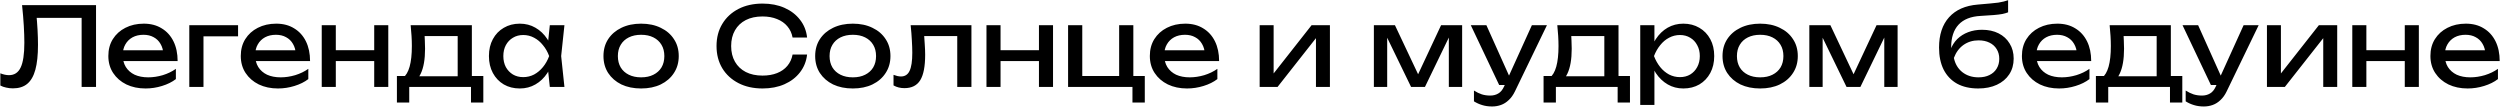 <?xml version="1.0" encoding="UTF-8"?> <svg xmlns="http://www.w3.org/2000/svg" width="2933" height="125" viewBox="0 0 2933 125" fill="none"><path d="M25.88 6H112.664V102H95.768V13.296L103.448 20.976H35.352L42.52 15.216C43.203 22.213 43.715 28.827 44.056 35.056C44.397 41.285 44.568 47.131 44.568 52.592C44.568 64.539 43.544 74.267 41.496 81.776C39.448 89.285 36.248 94.832 31.896 98.416C27.629 101.915 22.04 103.664 15.128 103.664C12.483 103.664 9.88 103.365 7.32 102.768C4.76 102.256 2.456 101.445 0.408 100.336V86C3.992 87.451 7.363 88.176 10.52 88.176C16.835 88.176 21.4 85.189 24.216 79.216C27.117 73.243 28.568 63.557 28.568 50.16C28.568 44.357 28.355 37.744 27.928 30.32C27.501 22.811 26.819 14.704 25.88 6ZM170.759 103.792C162.311 103.792 154.802 102.213 148.231 99.056C141.66 95.813 136.498 91.333 132.743 85.616C128.988 79.899 127.111 73.243 127.111 65.648C127.111 58.139 128.86 51.568 132.359 45.936C135.943 40.219 140.85 35.781 147.079 32.624C153.394 29.381 160.604 27.76 168.711 27.76C176.818 27.76 183.815 29.595 189.703 33.264C195.676 36.848 200.284 41.925 203.527 48.496C206.77 55.067 208.391 62.789 208.391 71.664H140.167V58.992H200.071L191.751 63.728C191.495 58.949 190.343 54.853 188.295 51.44C186.332 48.027 183.644 45.424 180.231 43.632C176.903 41.755 172.935 40.816 168.327 40.816C163.463 40.816 159.196 41.797 155.527 43.76C151.943 45.723 149.127 48.496 147.079 52.08C145.031 55.579 144.007 59.76 144.007 64.624C144.007 70 145.202 74.651 147.591 78.576C150.066 82.501 153.522 85.531 157.959 87.664C162.482 89.712 167.815 90.736 173.959 90.736C179.506 90.736 185.18 89.883 190.983 88.176C196.786 86.384 201.906 83.909 206.343 80.752V92.784C201.906 96.197 196.487 98.885 190.087 100.848C183.772 102.811 177.33 103.792 170.759 103.792ZM279.298 29.552V42.608H231.042L238.722 34.928V102H222.082V29.552H279.298ZM326.134 103.792C317.686 103.792 310.177 102.213 303.606 99.056C297.035 95.813 291.873 91.333 288.118 85.616C284.363 79.899 282.486 73.243 282.486 65.648C282.486 58.139 284.235 51.568 287.734 45.936C291.318 40.219 296.225 35.781 302.454 32.624C308.769 29.381 315.979 27.76 324.086 27.76C332.193 27.76 339.19 29.595 345.078 33.264C351.051 36.848 355.659 41.925 358.902 48.496C362.145 55.067 363.766 62.789 363.766 71.664H295.542V58.992H355.446L347.126 63.728C346.87 58.949 345.718 54.853 343.67 51.44C341.707 48.027 339.019 45.424 335.606 43.632C332.278 41.755 328.31 40.816 323.702 40.816C318.838 40.816 314.571 41.797 310.902 43.76C307.318 45.723 304.502 48.496 302.454 52.08C300.406 55.579 299.382 59.76 299.382 64.624C299.382 70 300.577 74.651 302.966 78.576C305.441 82.501 308.897 85.531 313.334 87.664C317.857 89.712 323.19 90.736 329.334 90.736C334.881 90.736 340.555 89.883 346.358 88.176C352.161 86.384 357.281 83.909 361.718 80.752V92.784C357.281 96.197 351.862 98.885 345.462 100.848C339.147 102.811 332.705 103.792 326.134 103.792ZM377.457 29.552H393.969V102H377.457V29.552ZM439.025 29.552H455.537V102H439.025V29.552ZM386.801 58.864H445.937V71.664H386.801V58.864ZM567.031 89.2V120.304H552.567V102H480.119V120.304H465.655V89.2H484.343L488.951 89.456H541.815L545.911 89.2H567.031ZM481.783 29.552H553.591V97.136H536.951V34.672L544.631 42.352H490.487L497.655 36.72C498.082 40.475 498.338 44.101 498.423 47.6C498.594 51.013 498.679 54.213 498.679 57.2C498.679 69.659 496.972 79.429 493.559 86.512C490.231 93.595 485.538 97.136 479.479 97.136L472.695 91.376C479.692 86.256 483.191 73.797 483.191 54C483.191 50.16 483.063 46.192 482.807 42.096C482.551 37.915 482.21 33.733 481.783 29.552ZM645.041 102L642.225 75.12L645.553 65.776L642.225 56.56L645.041 29.552H662.193L658.353 65.776L662.193 102H645.041ZM650.161 65.776C648.54 73.371 645.852 80.027 642.097 85.744C638.342 91.461 633.692 95.899 628.145 99.056C622.684 102.213 616.582 103.792 609.841 103.792C602.758 103.792 596.486 102.213 591.025 99.056C585.564 95.813 581.297 91.333 578.225 85.616C575.153 79.899 573.617 73.285 573.617 65.776C573.617 58.181 575.153 51.568 578.225 45.936C581.297 40.219 585.564 35.781 591.025 32.624C596.486 29.381 602.758 27.76 609.841 27.76C616.582 27.76 622.684 29.339 628.145 32.496C633.692 35.653 638.342 40.091 642.097 45.808C645.937 51.44 648.625 58.096 650.161 65.776ZM590.513 65.776C590.513 70.64 591.494 74.949 593.457 78.704C595.505 82.373 598.278 85.275 601.777 87.408C605.276 89.456 609.286 90.48 613.809 90.48C618.417 90.48 622.684 89.456 626.609 87.408C630.534 85.275 633.99 82.373 636.977 78.704C640.049 74.949 642.481 70.64 644.273 65.776C642.481 60.912 640.049 56.645 636.977 52.976C633.99 49.221 630.534 46.32 626.609 44.272C622.684 42.139 618.417 41.072 613.809 41.072C609.286 41.072 605.276 42.139 601.777 44.272C598.278 46.32 595.505 49.221 593.457 52.976C591.494 56.645 590.513 60.912 590.513 65.776ZM752.146 103.792C743.357 103.792 735.634 102.213 728.978 99.056C722.407 95.813 717.245 91.333 713.49 85.616C709.821 79.899 707.986 73.285 707.986 65.776C707.986 58.181 709.821 51.568 713.49 45.936C717.245 40.219 722.407 35.781 728.978 32.624C735.634 29.381 743.357 27.76 752.146 27.76C760.935 27.76 768.615 29.381 775.186 32.624C781.842 35.781 787.005 40.219 790.674 45.936C794.429 51.568 796.306 58.181 796.306 65.776C796.306 73.285 794.429 79.899 790.674 85.616C787.005 91.333 781.842 95.813 775.186 99.056C768.615 102.213 760.935 103.792 752.146 103.792ZM752.146 90.736C757.778 90.736 762.599 89.712 766.61 87.664C770.706 85.616 773.863 82.757 776.082 79.088C778.301 75.333 779.41 70.896 779.41 65.776C779.41 60.656 778.301 56.261 776.082 52.592C773.863 48.837 770.706 45.936 766.61 43.888C762.599 41.84 757.778 40.816 752.146 40.816C746.599 40.816 741.778 41.84 737.682 43.888C733.586 45.936 730.429 48.837 728.21 52.592C725.991 56.261 724.882 60.656 724.882 65.776C724.882 70.896 725.991 75.333 728.21 79.088C730.429 82.757 733.586 85.616 737.682 87.664C741.778 89.712 746.599 90.736 752.146 90.736ZM946.875 63.984C946.022 71.835 943.248 78.789 938.555 84.848C933.947 90.821 927.888 95.472 920.379 98.8C912.87 102.128 904.294 103.792 894.651 103.792C883.899 103.792 874.47 101.701 866.363 97.52C858.256 93.339 851.942 87.536 847.419 80.112C842.896 72.603 840.635 63.899 840.635 54C840.635 44.101 842.896 35.44 847.419 28.016C851.942 20.507 858.256 14.661 866.363 10.48C874.47 6.299 883.899 4.208 894.651 4.208C904.294 4.208 912.87 5.872 920.379 9.2C927.888 12.528 933.947 17.179 938.555 23.152C943.248 29.125 946.022 36.08 946.875 44.016H929.851C928.912 38.896 926.864 34.501 923.707 30.832C920.635 27.163 916.624 24.347 911.675 22.384C906.726 20.336 901.008 19.312 894.523 19.312C887.014 19.312 880.486 20.72 874.939 23.536C869.478 26.352 865.254 30.363 862.267 35.568C859.28 40.773 857.787 46.917 857.787 54C857.787 61.083 859.28 67.227 862.267 72.432C865.254 77.637 869.478 81.648 874.939 84.464C880.486 87.28 887.014 88.688 894.523 88.688C901.008 88.688 906.726 87.707 911.675 85.744C916.624 83.781 920.635 80.965 923.707 77.296C926.864 73.541 928.912 69.104 929.851 63.984H946.875ZM1000.52 103.792C991.732 103.792 984.009 102.213 977.353 99.056C970.782 95.813 965.62 91.333 961.865 85.616C958.196 79.899 956.361 73.285 956.361 65.776C956.361 58.181 958.196 51.568 961.865 45.936C965.62 40.219 970.782 35.781 977.353 32.624C984.009 29.381 991.732 27.76 1000.52 27.76C1009.31 27.76 1016.99 29.381 1023.56 32.624C1030.22 35.781 1035.38 40.219 1039.05 45.936C1042.8 51.568 1044.68 58.181 1044.68 65.776C1044.68 73.285 1042.8 79.899 1039.05 85.616C1035.38 91.333 1030.22 95.813 1023.56 99.056C1016.99 102.213 1009.31 103.792 1000.52 103.792ZM1000.52 90.736C1006.15 90.736 1010.97 89.712 1014.99 87.664C1019.08 85.616 1022.24 82.757 1024.46 79.088C1026.68 75.333 1027.79 70.896 1027.79 65.776C1027.79 60.656 1026.68 56.261 1024.46 52.592C1022.24 48.837 1019.08 45.936 1014.99 43.888C1010.97 41.84 1006.15 40.816 1000.52 40.816C994.974 40.816 990.153 41.84 986.057 43.888C981.961 45.936 978.804 48.837 976.585 52.592C974.366 56.261 973.257 60.656 973.257 65.776C973.257 70.896 974.366 75.333 976.585 79.088C978.804 82.757 981.961 85.616 986.057 87.664C990.153 89.712 994.974 90.736 1000.52 90.736ZM1068.38 29.552H1139.68V102H1123.04V34.672L1130.72 42.352H1076.7L1083.87 36.464C1084.29 41.755 1084.64 46.789 1084.89 51.568C1085.23 56.261 1085.4 60.485 1085.4 64.24C1085.4 77.893 1083.48 87.835 1079.64 94.064C1075.8 100.293 1069.62 103.408 1061.08 103.408C1058.78 103.408 1056.56 103.152 1054.43 102.64C1052.29 102.128 1050.25 101.317 1048.28 100.208V87.792C1049.82 88.389 1051.31 88.859 1052.76 89.2C1054.3 89.541 1055.71 89.712 1056.99 89.712C1061.68 89.712 1065.05 87.536 1067.1 83.184C1069.23 78.832 1070.3 71.749 1070.3 61.936C1070.3 57.669 1070.13 52.805 1069.79 47.344C1069.53 41.883 1069.06 35.952 1068.38 29.552ZM1157.33 29.552H1173.84V102H1157.33V29.552ZM1218.9 29.552H1235.41V102H1218.9V29.552ZM1166.68 58.864H1225.81V71.664H1166.68V58.864ZM1329.63 29.552V92.784L1326.81 89.2H1343.07V120.304H1328.6V99.056L1331.42 102H1253.08V29.552H1269.72V92.784L1267.03 89.2H1315.42L1312.99 92.784V29.552H1329.63ZM1392.63 103.792C1384.19 103.792 1376.68 102.213 1370.11 99.056C1363.54 95.813 1358.37 91.333 1354.62 85.616C1350.86 79.899 1348.99 73.243 1348.99 65.648C1348.99 58.139 1350.74 51.568 1354.23 45.936C1357.82 40.219 1362.72 35.781 1368.95 32.624C1375.27 29.381 1382.48 27.76 1390.59 27.76C1398.69 27.76 1405.69 29.595 1411.58 33.264C1417.55 36.848 1422.16 41.925 1425.4 48.496C1428.64 55.067 1430.27 62.789 1430.27 71.664H1362.04V58.992H1421.95L1413.63 63.728C1413.37 58.949 1412.22 54.853 1410.17 51.44C1408.21 48.027 1405.52 45.424 1402.11 43.632C1398.78 41.755 1394.81 40.816 1390.2 40.816C1385.34 40.816 1381.07 41.797 1377.4 43.76C1373.82 45.723 1371 48.496 1368.95 52.08C1366.91 55.579 1365.88 59.76 1365.88 64.624C1365.88 70 1367.08 74.651 1369.47 78.576C1371.94 82.501 1375.4 85.531 1379.83 87.664C1384.36 89.712 1389.69 90.736 1395.83 90.736C1401.38 90.736 1407.06 89.883 1412.86 88.176C1418.66 86.384 1423.78 83.909 1428.22 80.752V92.784C1423.78 96.197 1418.36 98.885 1411.96 100.848C1405.65 102.811 1399.2 103.792 1392.63 103.792ZM1477.83 102V29.552H1494.22V93.68L1489.22 92.528L1538.76 29.552H1560.26V102H1543.88V36.976L1549 38.256L1498.82 102H1477.83ZM1611.83 102V29.552H1636.54L1667 94.064H1660.47L1690.68 29.552H1715.38V102H1699.77V35.056H1704.12L1671.74 102H1655.48L1623.1 35.312L1627.45 35.184V102H1611.83ZM1750.49 124.912C1746.22 124.912 1742.34 124.357 1738.84 123.248C1735.43 122.224 1732.23 120.773 1729.24 118.896V106.224C1732.48 108.272 1735.56 109.765 1738.46 110.704C1741.44 111.643 1744.77 112.112 1748.44 112.112C1751.94 112.112 1755.06 111.301 1757.79 109.68C1760.52 108.144 1762.78 105.413 1764.57 101.488L1797.21 29.552H1814.87L1777.37 107.12C1775.32 111.387 1772.89 114.8 1770.07 117.36C1767.34 120.005 1764.31 121.925 1760.99 123.12C1757.74 124.315 1754.24 124.912 1750.49 124.912ZM1758.81 99.696L1725.53 29.552H1743.83L1775.32 99.696H1758.81ZM1912.28 89.2V120.304H1897.82V102H1825.37V120.304H1810.91V89.2H1829.59L1834.2 89.456H1887.07L1891.16 89.2H1912.28ZM1827.03 29.552H1898.84V97.136H1882.2V34.672L1889.88 42.352H1835.74L1842.91 36.72C1843.33 40.475 1843.59 44.101 1843.67 47.6C1843.84 51.013 1843.93 54.213 1843.93 57.2C1843.93 69.659 1842.22 79.429 1838.81 86.512C1835.48 93.595 1830.79 97.136 1824.73 97.136L1817.95 91.376C1824.94 86.256 1828.44 73.797 1828.44 54C1828.44 50.16 1828.31 46.192 1828.06 42.096C1827.8 37.915 1827.46 33.733 1827.03 29.552ZM1924.33 29.552H1940.97V54.768L1940.2 57.328V71.92L1940.97 76.4V123.12H1924.33V29.552ZM1934.57 65.776C1936.19 58.096 1938.88 51.44 1942.64 45.808C1946.39 40.091 1951 35.653 1956.46 32.496C1962.01 29.339 1968.15 27.76 1974.89 27.76C1981.97 27.76 1988.25 29.381 1993.71 32.624C1999.17 35.781 2003.44 40.219 2006.51 45.936C2009.58 51.568 2011.12 58.181 2011.12 65.776C2011.12 73.285 2009.58 79.899 2006.51 85.616C2003.44 91.333 1999.17 95.813 1993.71 99.056C1988.25 102.213 1981.97 103.792 1974.89 103.792C1968.15 103.792 1962.05 102.213 1956.59 99.056C1951.13 95.899 1946.48 91.461 1942.64 85.744C1938.88 80.027 1936.19 73.371 1934.57 65.776ZM1994.22 65.776C1994.22 60.912 1993.2 56.645 1991.15 52.976C1989.19 49.221 1986.45 46.32 1982.96 44.272C1979.46 42.139 1975.45 41.072 1970.92 41.072C1966.4 41.072 1962.13 42.139 1958.12 44.272C1954.2 46.32 1950.74 49.221 1947.76 52.976C1944.77 56.645 1942.34 60.912 1940.46 65.776C1942.34 70.64 1944.77 74.949 1947.76 78.704C1950.74 82.373 1954.2 85.275 1958.12 87.408C1962.13 89.456 1966.4 90.48 1970.92 90.48C1975.45 90.48 1979.46 89.456 1982.96 87.408C1986.45 85.275 1989.19 82.373 1991.15 78.704C1993.2 74.949 1994.22 70.64 1994.22 65.776ZM2065.02 103.792C2056.23 103.792 2048.51 102.213 2041.85 99.056C2035.28 95.813 2030.12 91.333 2026.37 85.616C2022.7 79.899 2020.86 73.285 2020.86 65.776C2020.86 58.181 2022.7 51.568 2026.37 45.936C2030.12 40.219 2035.28 35.781 2041.85 32.624C2048.51 29.381 2056.23 27.76 2065.02 27.76C2073.81 27.76 2081.49 29.381 2088.06 32.624C2094.72 35.781 2099.88 40.219 2103.55 45.936C2107.3 51.568 2109.18 58.181 2109.18 65.776C2109.18 73.285 2107.3 79.899 2103.55 85.616C2099.88 91.333 2094.72 95.813 2088.06 99.056C2081.49 102.213 2073.81 103.792 2065.02 103.792ZM2065.02 90.736C2070.65 90.736 2075.47 89.712 2079.49 87.664C2083.58 85.616 2086.74 82.757 2088.96 79.088C2091.18 75.333 2092.29 70.896 2092.29 65.776C2092.29 60.656 2091.18 56.261 2088.96 52.592C2086.74 48.837 2083.58 45.936 2079.49 43.888C2075.47 41.84 2070.65 40.816 2065.02 40.816C2059.47 40.816 2054.65 41.84 2050.56 43.888C2046.46 45.936 2043.3 48.837 2041.09 52.592C2038.87 56.261 2037.76 60.656 2037.76 65.776C2037.76 70.896 2038.87 75.333 2041.09 79.088C2043.3 82.757 2046.46 85.616 2050.56 87.664C2054.65 89.712 2059.47 90.736 2065.02 90.736ZM2122.71 102V29.552H2147.41L2177.88 94.064H2171.35L2201.56 29.552H2226.26V102H2210.64V35.056H2215L2182.61 102H2166.36L2133.97 35.312L2138.32 35.184V102H2122.71ZM2320.84 103.792C2311.2 103.792 2302.92 101.915 2296.01 98.16C2289.18 94.32 2283.93 88.816 2280.26 81.648C2276.68 74.48 2274.89 65.861 2274.89 55.792C2274.89 40.773 2278.81 28.912 2286.66 20.208C2294.51 11.504 2305.74 6.555 2320.33 5.36C2326.22 4.848 2331.08 4.421 2334.92 4.08C2338.85 3.739 2342.05 3.397 2344.52 3.056C2346.99 2.629 2349.09 2.203 2350.79 1.776C2352.58 1.349 2354.29 0.837 2355.91 0.24V14.448C2354.29 15.131 2352.11 15.771 2349.38 16.368C2346.65 16.88 2343.2 17.307 2339.02 17.648C2334.83 17.989 2329.71 18.331 2323.66 18.672C2312.22 19.269 2303.6 22.683 2297.8 28.912C2292 35.141 2289.1 44.016 2289.1 55.536V59.632L2288.2 58.608C2290.08 53.573 2292.77 49.307 2296.26 45.808C2299.85 42.309 2304.11 39.621 2309.06 37.744C2314.01 35.867 2319.43 34.928 2325.32 34.928C2332.74 34.928 2339.23 36.336 2344.78 39.152C2350.32 41.968 2354.63 45.936 2357.7 51.056C2360.86 56.091 2362.44 61.979 2362.44 68.72C2362.44 75.803 2360.69 81.989 2357.19 87.28C2353.78 92.485 2348.96 96.539 2342.73 99.44C2336.5 102.341 2329.2 103.792 2320.84 103.792ZM2321.22 90.736C2326.17 90.736 2330.44 89.84 2334.02 88.048C2337.69 86.256 2340.51 83.739 2342.47 80.496C2344.52 77.168 2345.54 73.328 2345.54 68.976C2345.54 64.624 2344.52 60.827 2342.47 57.584C2340.51 54.341 2337.69 51.824 2334.02 50.032C2330.44 48.24 2326.17 47.344 2321.22 47.344C2314.57 47.344 2308.68 49.136 2303.56 52.72C2298.53 56.304 2294.77 61.381 2292.3 67.952C2293.75 74.949 2297.03 80.496 2302.15 84.592C2307.36 88.688 2313.71 90.736 2321.22 90.736ZM2415.76 103.792C2407.31 103.792 2399.8 102.213 2393.23 99.056C2386.66 95.813 2381.5 91.333 2377.74 85.616C2373.99 79.899 2372.11 73.243 2372.11 65.648C2372.11 58.139 2373.86 51.568 2377.36 45.936C2380.94 40.219 2385.85 35.781 2392.08 32.624C2398.39 29.381 2405.6 27.76 2413.71 27.76C2421.82 27.76 2428.82 29.595 2434.7 33.264C2440.68 36.848 2445.28 41.925 2448.53 48.496C2451.77 55.067 2453.39 62.789 2453.39 71.664H2385.17V58.992H2445.07L2436.75 63.728C2436.5 58.949 2435.34 54.853 2433.3 51.44C2431.33 48.027 2428.64 45.424 2425.23 43.632C2421.9 41.755 2417.94 40.816 2413.33 40.816C2408.46 40.816 2404.2 41.797 2400.53 43.76C2396.94 45.723 2394.13 48.496 2392.08 52.08C2390.03 55.579 2389.01 59.76 2389.01 64.624C2389.01 70 2390.2 74.651 2392.59 78.576C2395.07 82.501 2398.52 85.531 2402.96 87.664C2407.48 89.712 2412.82 90.736 2418.96 90.736C2424.51 90.736 2430.18 89.883 2435.98 88.176C2441.79 86.384 2446.91 83.909 2451.34 80.752V92.784C2446.91 96.197 2441.49 98.885 2435.09 100.848C2428.77 102.811 2422.33 103.792 2415.76 103.792ZM2560.28 89.2V120.304H2545.82V102H2473.37V120.304H2458.91V89.2H2477.59L2482.2 89.456H2535.07L2539.16 89.2H2560.28ZM2475.03 29.552H2546.84V97.136H2530.2V34.672L2537.88 42.352H2483.74L2490.91 36.72C2491.33 40.475 2491.59 44.101 2491.67 47.6C2491.84 51.013 2491.93 54.213 2491.93 57.2C2491.93 69.659 2490.22 79.429 2486.81 86.512C2483.48 93.595 2478.79 97.136 2472.73 97.136L2465.95 91.376C2472.94 86.256 2476.44 73.797 2476.44 54C2476.44 50.16 2476.31 46.192 2476.06 42.096C2475.8 37.915 2475.46 33.733 2475.03 29.552ZM2585.49 124.912C2581.22 124.912 2577.34 124.357 2573.84 123.248C2570.43 122.224 2567.23 120.773 2564.24 118.896V106.224C2567.48 108.272 2570.56 109.765 2573.46 110.704C2576.44 111.643 2579.77 112.112 2583.44 112.112C2586.94 112.112 2590.06 111.301 2592.79 109.68C2595.52 108.144 2597.78 105.413 2599.57 101.488L2632.21 29.552H2649.87L2612.37 107.12C2610.32 111.387 2607.89 114.8 2605.07 117.36C2602.34 120.005 2599.31 121.925 2595.99 123.12C2592.74 124.315 2589.24 124.912 2585.49 124.912ZM2593.81 99.696L2560.53 29.552H2578.83L2610.32 99.696H2593.81ZM2659.58 102V29.552H2675.97V93.68L2670.97 92.528L2720.51 29.552H2742.01V102H2725.63V36.976L2730.75 38.256L2680.57 102H2659.58ZM2759.71 29.552H2776.22V102H2759.71V29.552ZM2821.28 29.552H2837.79V102H2821.28V29.552ZM2769.05 58.864H2828.19V71.664H2769.05V58.864ZM2895.01 103.792C2886.56 103.792 2879.05 102.213 2872.48 99.056C2865.91 95.813 2860.75 91.333 2856.99 85.616C2853.24 79.899 2851.36 73.243 2851.36 65.648C2851.36 58.139 2853.11 51.568 2856.61 45.936C2860.19 40.219 2865.1 35.781 2871.33 32.624C2877.64 29.381 2884.85 27.76 2892.96 27.76C2901.07 27.76 2908.07 29.595 2913.95 33.264C2919.93 36.848 2924.53 41.925 2927.78 48.496C2931.02 55.067 2932.64 62.789 2932.64 71.664H2864.42V58.992H2924.32L2916 63.728C2915.75 58.949 2914.59 54.853 2912.55 51.44C2910.58 48.027 2907.89 45.424 2904.48 43.632C2901.15 41.755 2897.19 40.816 2892.58 40.816C2887.71 40.816 2883.45 41.797 2879.78 43.76C2876.19 45.723 2873.38 48.496 2871.33 52.08C2869.28 55.579 2868.26 59.76 2868.26 64.624C2868.26 70 2869.45 74.651 2871.84 78.576C2874.32 82.501 2877.77 85.531 2882.21 87.664C2886.73 89.712 2892.07 90.736 2898.21 90.736C2903.76 90.736 2909.43 89.883 2915.23 88.176C2921.04 86.384 2926.16 83.909 2930.59 80.752V92.784C2926.16 96.197 2920.74 98.885 2914.34 100.848C2908.02 102.811 2901.58 103.792 2895.01 103.792Z" fill="black"></path></svg> 